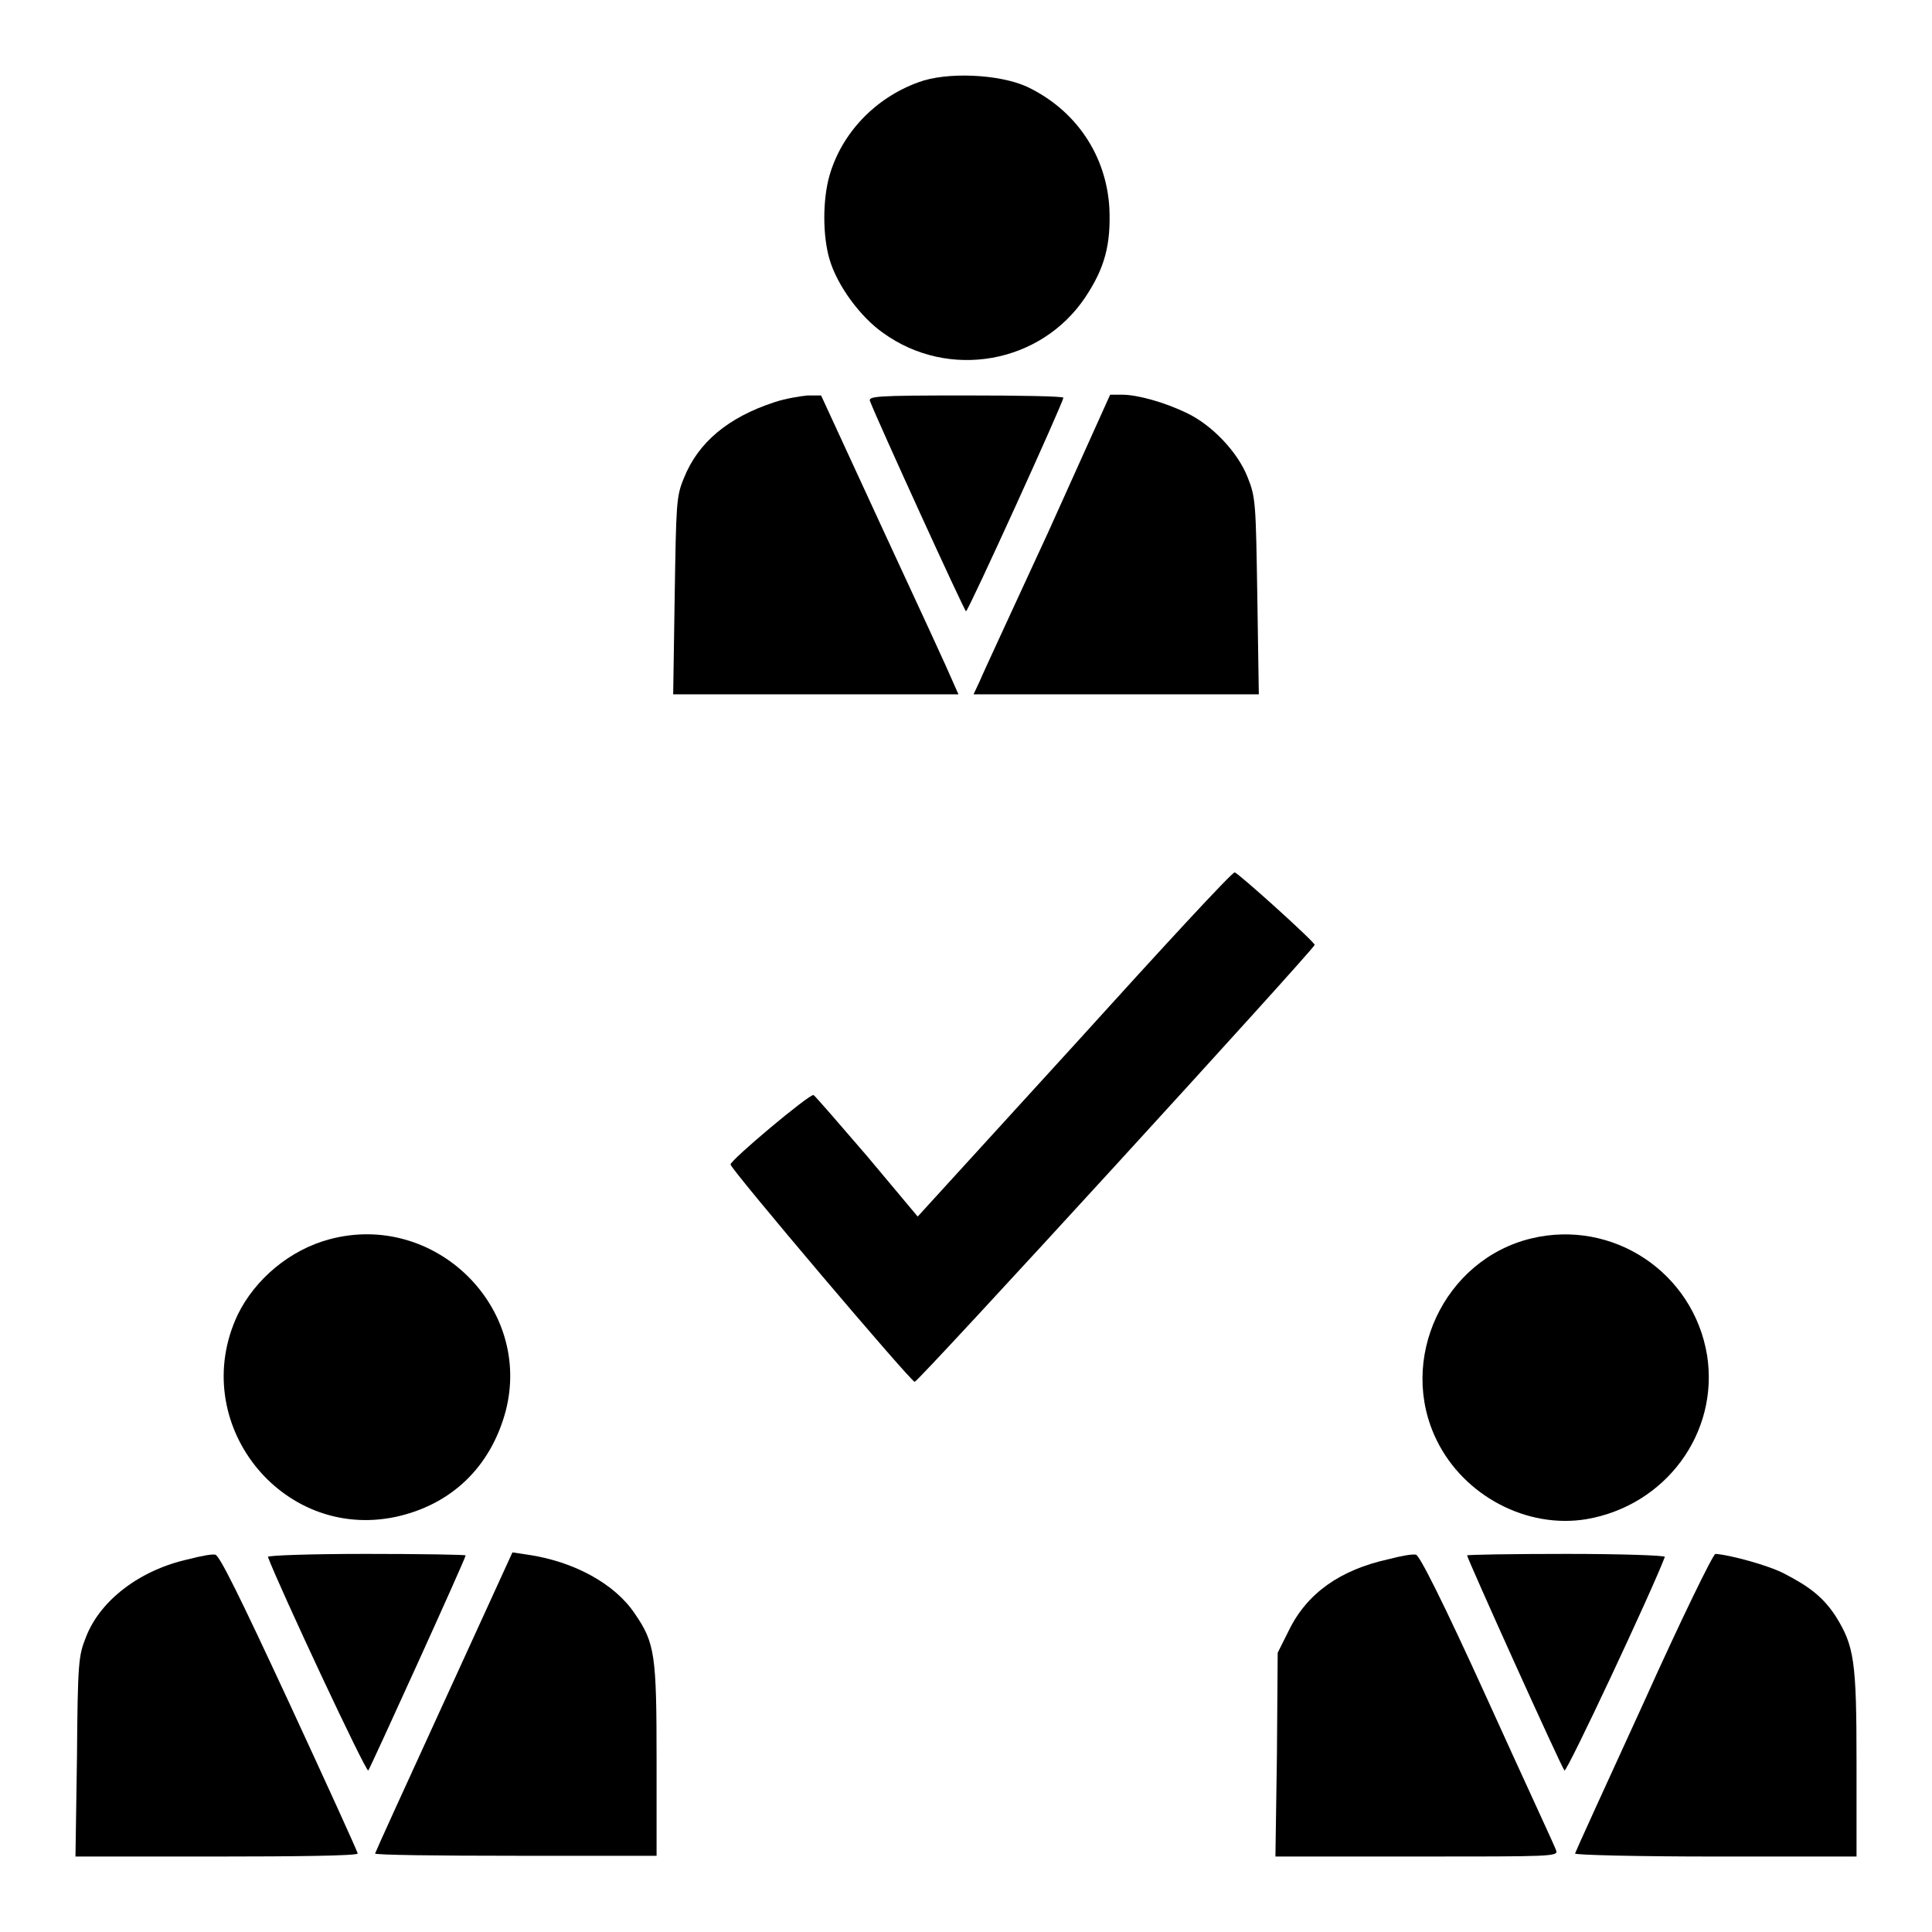 <?xml version="1.0" encoding="utf-8"?>
<!-- Svg Vector Icons : http://www.onlinewebfonts.com/icon -->
<!DOCTYPE svg PUBLIC "-//W3C//DTD SVG 1.1//EN" "http://www.w3.org/Graphics/SVG/1.1/DTD/svg11.dtd">
<svg version="1.1" xmlns="http://www.w3.org/2000/svg" xmlns:xlink="http://www.w3.org/1999/xlink" x="0px" y="0px" viewBox="0 0 256 256" enable-background="new 0 0 256 256" xml:space="preserve">
<g><g><g><path fill="#000000" d="M121.7,10.9c-5.8,2.1-10.2,6.8-11.8,12.4c-0.9,3.2-0.9,7.9,0,11c1,3.5,4.1,7.7,7.1,9.8c8.7,6.3,20.9,4.1,26.8-4.7c2.6-3.9,3.4-7,3.2-11.8c-0.4-7-4.4-13-10.9-16.1C132.4,9.8,125.4,9.5,121.7,10.9z"/><path fill="#000000" d="M102.6,53.3c-6.1,2-10.1,5.3-12,10.1c-1,2.4-1,3.4-1.2,15.6l-0.2,13h18.9h18.9l-0.8-1.8c-0.4-1-4.5-9.9-9.1-19.8l-8.3-18h-1.8C106,52.5,104.1,52.8,102.6,53.3z"/><path fill="#000000" d="M115.3,53.2c1,2.6,12.5,27.8,12.7,27.8c0.3,0,12.9-27.7,12.9-28.3c0-0.2-5.8-0.3-12.9-0.3C115.8,52.4,115,52.5,115.3,53.2z"/><path fill="#000000" d="M138.9,70.5c-4.6,10-8.7,18.8-9.1,19.8L129,92h18.9h18.9l-0.2-13c-0.2-12.3-0.2-13.1-1.3-15.8c-1.3-3.3-4.7-6.9-8.1-8.5c-2.9-1.4-6.5-2.4-8.5-2.4l-1.6,0L138.9,70.5z"/><path fill="#000000" d="M142.4,138.4l-20.8,22.8l-6.7-8c-3.7-4.3-6.9-8-7.1-8.1c-0.5-0.2-11,8.6-11,9.2c0,0.6,23.9,28.8,24.4,28.8c0.5,0,53-57.4,53-57.9c0-0.4-10.2-9.6-10.6-9.6C163.3,115.5,153.8,125.8,142.4,138.4z"/><path fill="#000000" d="M43.7,164.2c-5.3,1.4-9.9,5.3-12.2,10c-6.7,14.2,5.7,30,20.9,26.8c7.4-1.6,12.6-6.6,14.6-14C70.6,173.2,57.6,160.5,43.7,164.2z"/><path fill="#000000" d="M202.9,164.1c-11.6,2.8-17.8,16.1-12.5,26.8c3.6,7.3,11.9,11.7,19.8,10.4c10.5-1.8,17.6-11.4,16-21.7C224.4,168.6,213.7,161.5,202.9,164.1z"/><path fill="#000000" d="M25,206.6c-6.4,1.4-11.7,5.4-13.6,10.3c-1,2.5-1.1,3.3-1.2,15.9L10,246h18.7c10.3,0,18.7-0.1,18.7-0.4c0-0.2-4.1-9.2-9.1-20c-6.5-14-9.3-19.7-9.8-19.6C28.1,205.9,26.5,206.2,25,206.6z"/><path fill="#000000" d="M35.5,206.3c1.5,4,13,28.6,13.3,28.3c0.3-0.4,12.9-28.1,12.9-28.5c0-0.1-5.9-0.2-13.2-0.2C41.1,205.9,35.4,206.1,35.5,206.3z"/><path fill="#000000" d="M58.8,225.6c-5,10.9-9.1,19.9-9.1,20c0,0.2,8.4,0.3,18.7,0.3H87v-12.6c0-14-0.2-15.6-2.9-19.5c-2.6-3.9-8-6.9-14.2-7.8l-2-0.3L58.8,225.6z"/><path fill="#000000" d="M184,206.6c-6.4,1.4-10.8,4.5-13.2,9.4l-1.5,3l-0.1,13.5L169,246h18.8c17.7,0,18.7,0,18.4-0.8c-0.1-0.4-4.3-9.4-9.1-20c-6-13.2-9.1-19.3-9.5-19.2C187.1,205.9,185.5,206.2,184,206.6z"/><path fill="#000000" d="M194.4,206.1c0,0.4,12.5,28.1,12.9,28.5c0.3,0.3,11.6-23.8,13.3-28.3c0.1-0.2-5.8-0.4-13-0.4C200.3,205.9,194.4,206,194.4,206.1z"/><path fill="#000000" d="M217.8,225.6c-5,10.9-9.1,19.9-9.1,20c0,0.2,8.4,0.4,18.7,0.4H246v-12.4c0-13.6-0.3-15.5-2.8-19.5c-1.6-2.4-3.3-3.8-6.8-5.6c-2.1-1.1-7.3-2.5-9.1-2.6C227,205.9,222.7,214.7,217.8,225.6z"/></g></g></g>
</svg>